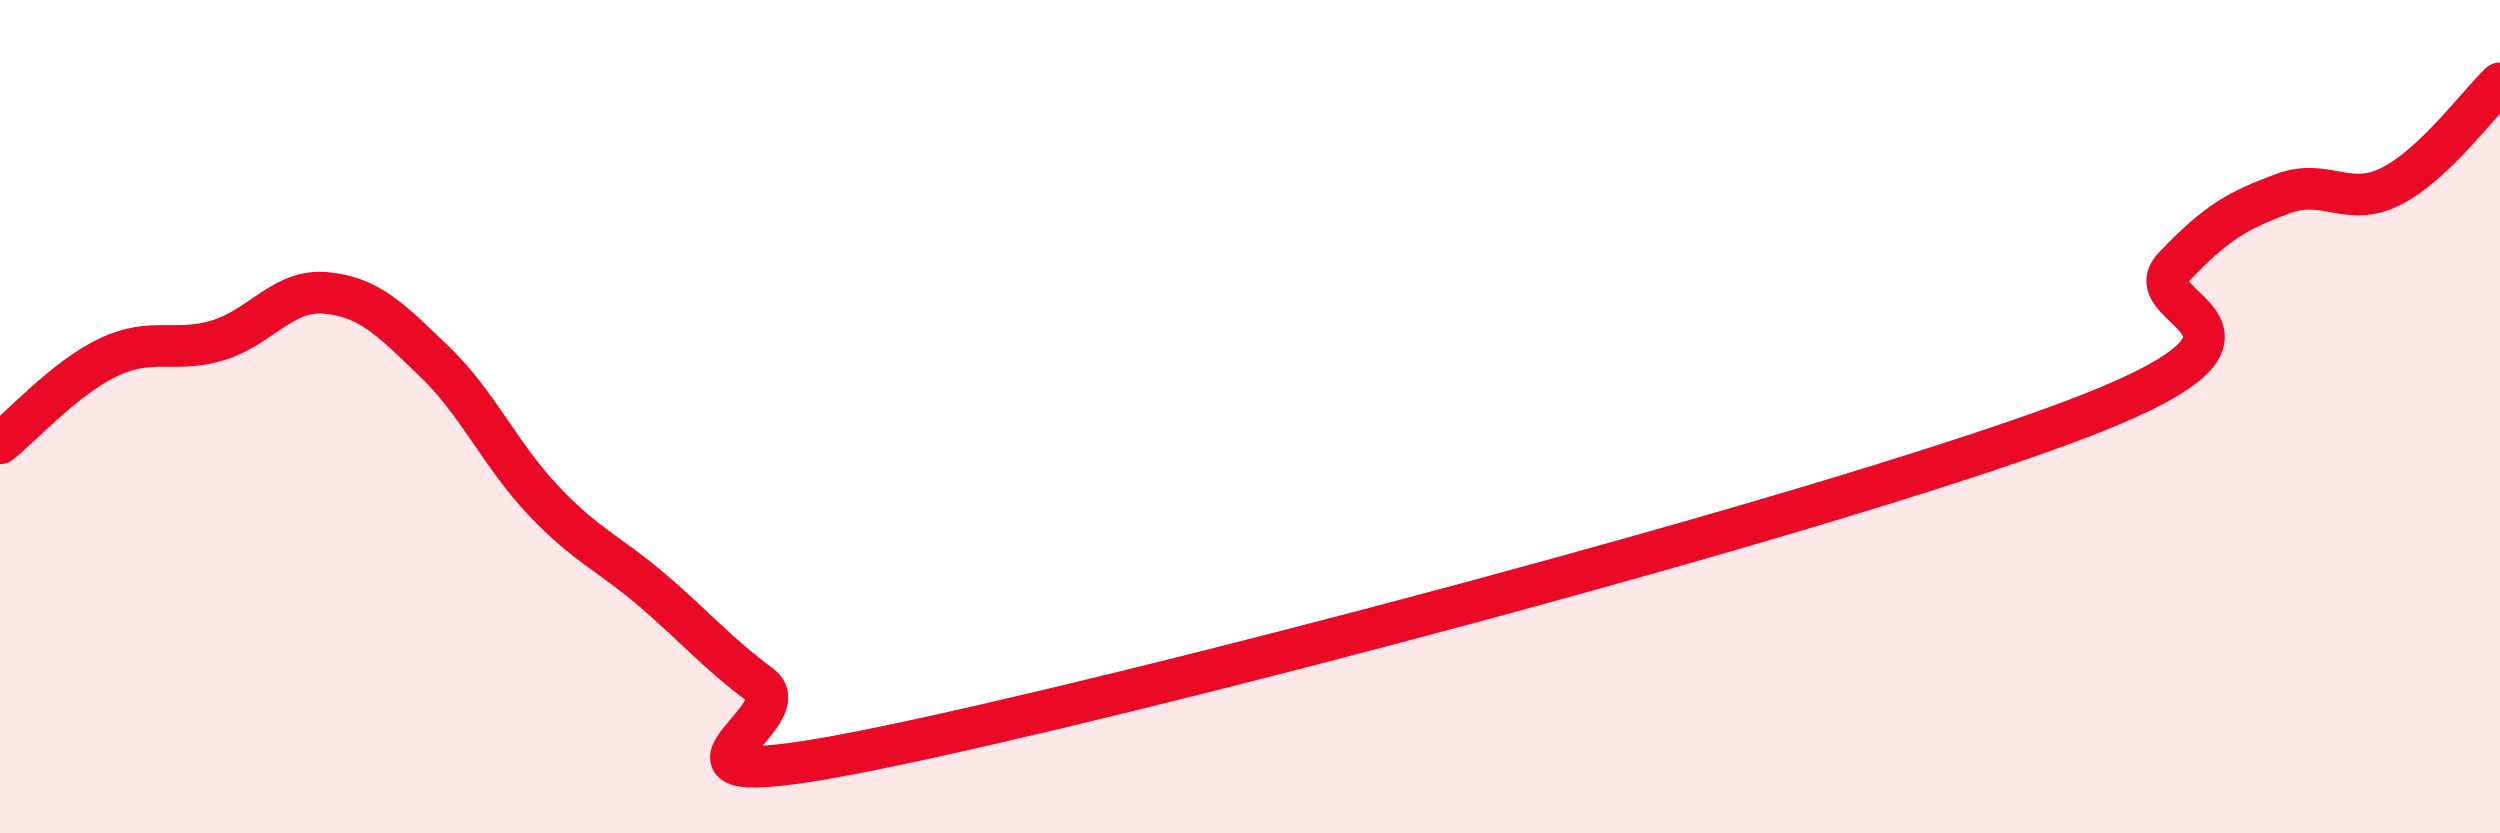 
    <svg width="60" height="20" viewBox="0 0 60 20" xmlns="http://www.w3.org/2000/svg">
      <path
        d="M 0,10.64 C 0.52,10.23 1.57,9.06 2.61,8.57 C 3.65,8.08 4.18,8.48 5.22,8.17 C 6.26,7.86 6.79,6.93 7.83,7.03 C 8.87,7.13 9.39,7.68 10.43,8.68 C 11.47,9.68 12,10.91 13.04,12.01 C 14.08,13.11 14.61,13.27 15.65,14.16 C 16.69,15.05 17.22,15.68 18.26,16.45 C 19.3,17.22 14.61,19.26 20.87,18 C 27.13,16.74 43.31,12.48 49.57,10.16 C 55.83,7.84 51.13,7.51 52.17,6.41 C 53.21,5.31 53.74,5.04 54.78,4.65 C 55.82,4.26 56.35,5 57.39,4.47 C 58.43,3.94 59.48,2.49 60,2L60 20L0 20Z"
        fill="#EB0A25"
        opacity="0.1"
        stroke-linecap="round"
        stroke-linejoin="round"
      />
      <path
        d="M 0,10.64 C 0.52,10.23 1.57,9.06 2.61,8.57 C 3.65,8.08 4.18,8.48 5.22,8.17 C 6.26,7.86 6.79,6.93 7.83,7.03 C 8.87,7.13 9.39,7.68 10.43,8.68 C 11.47,9.68 12,10.91 13.04,12.01 C 14.08,13.11 14.61,13.27 15.65,14.16 C 16.69,15.05 17.22,15.68 18.26,16.45 C 19.3,17.22 14.61,19.26 20.87,18 C 27.13,16.74 43.31,12.48 49.57,10.16 C 55.83,7.84 51.13,7.51 52.17,6.41 C 53.21,5.31 53.74,5.04 54.78,4.65 C 55.82,4.26 56.35,5 57.39,4.47 C 58.43,3.94 59.48,2.49 60,2"
        stroke="#EB0A25"
        stroke-width="1"
        fill="none"
        stroke-linecap="round"
        stroke-linejoin="round"
      />
    </svg>
  